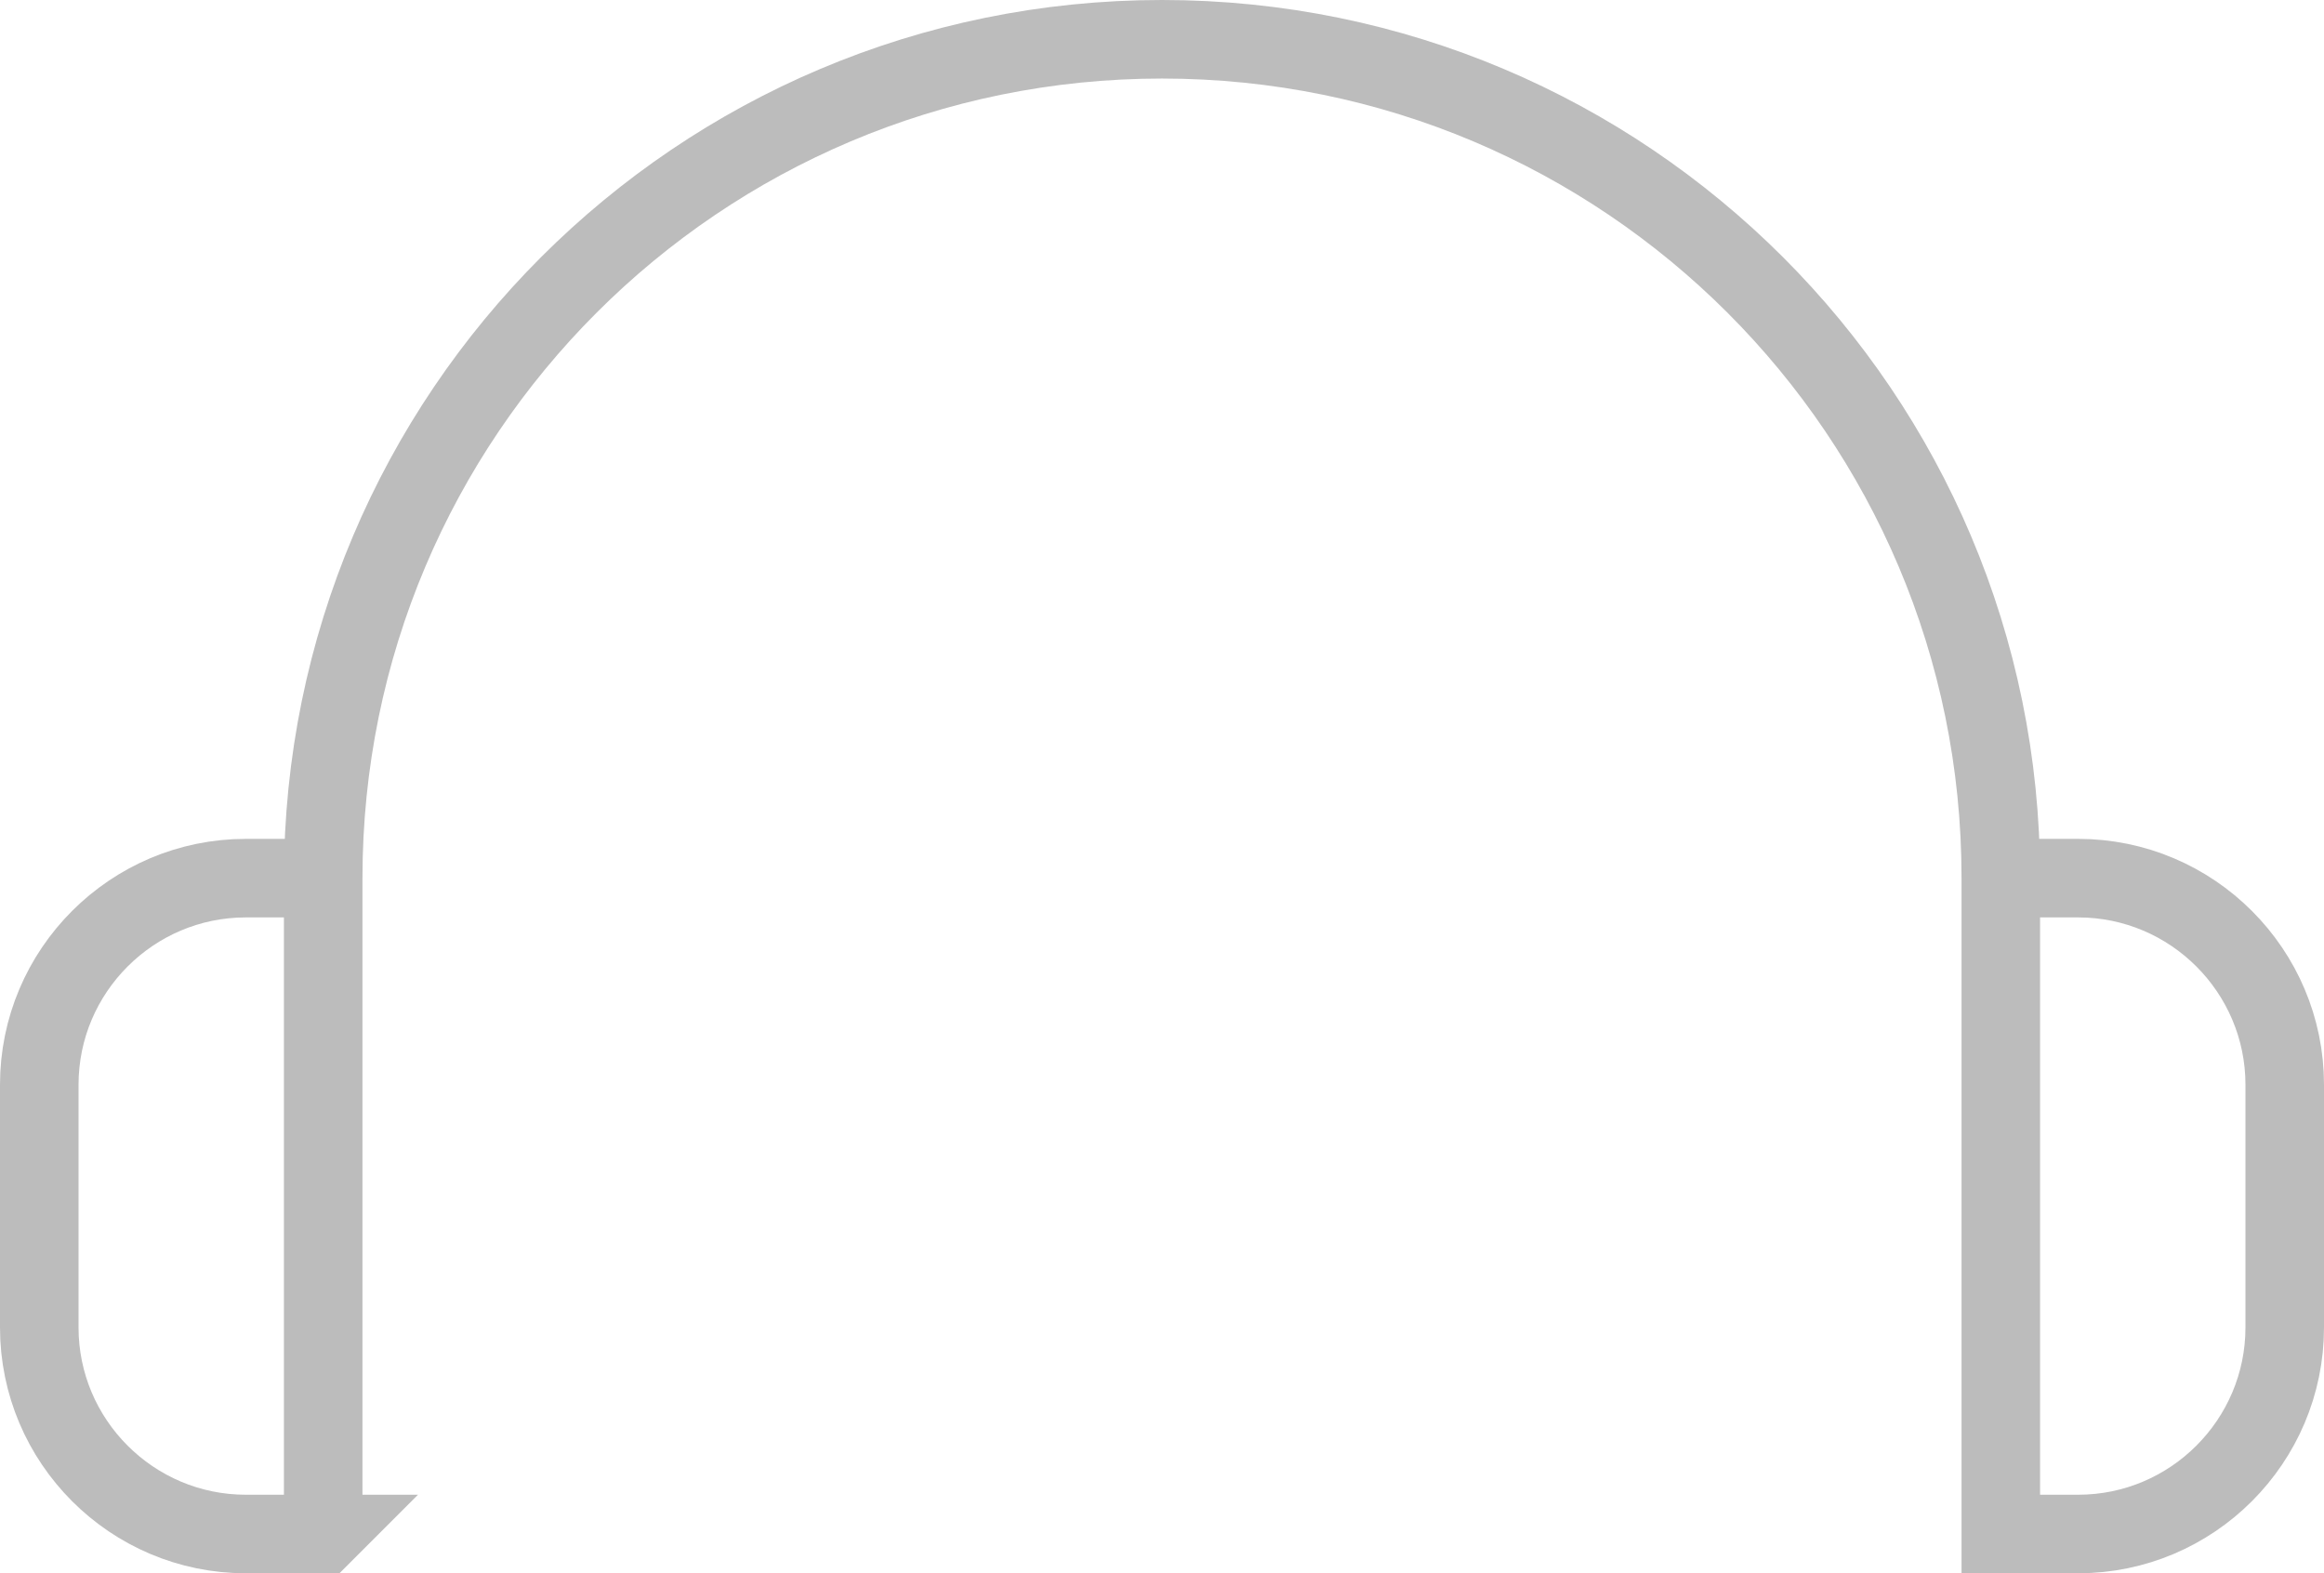 <svg xmlns="http://www.w3.org/2000/svg" data-name="레이어 2" viewBox="0 0 59.18 40.06"><g data-name="레이어 2"><path fill="none" stroke="#bcbcbc" stroke-linecap="round" stroke-miterlimit="10" stroke-width="2" d="M50.95 31.21v-8.86C50.95 10.56 41.39 1 29.59 1S8.23 10.56 8.23 22.36v8.86m42.72-8.86h1.97c2.9 0 5.26 2.36 5.26 5.26v6.18c0 2.9-2.36 5.26-5.26 5.26h-1.97v-16.7zM8.23 39.06H6.26C3.36 39.06 1 36.7 1 33.8v-6.18c0-2.9 2.36-5.26 5.26-5.26h1.97v16.7z" data-name="레이어 1-2"/></g></svg>